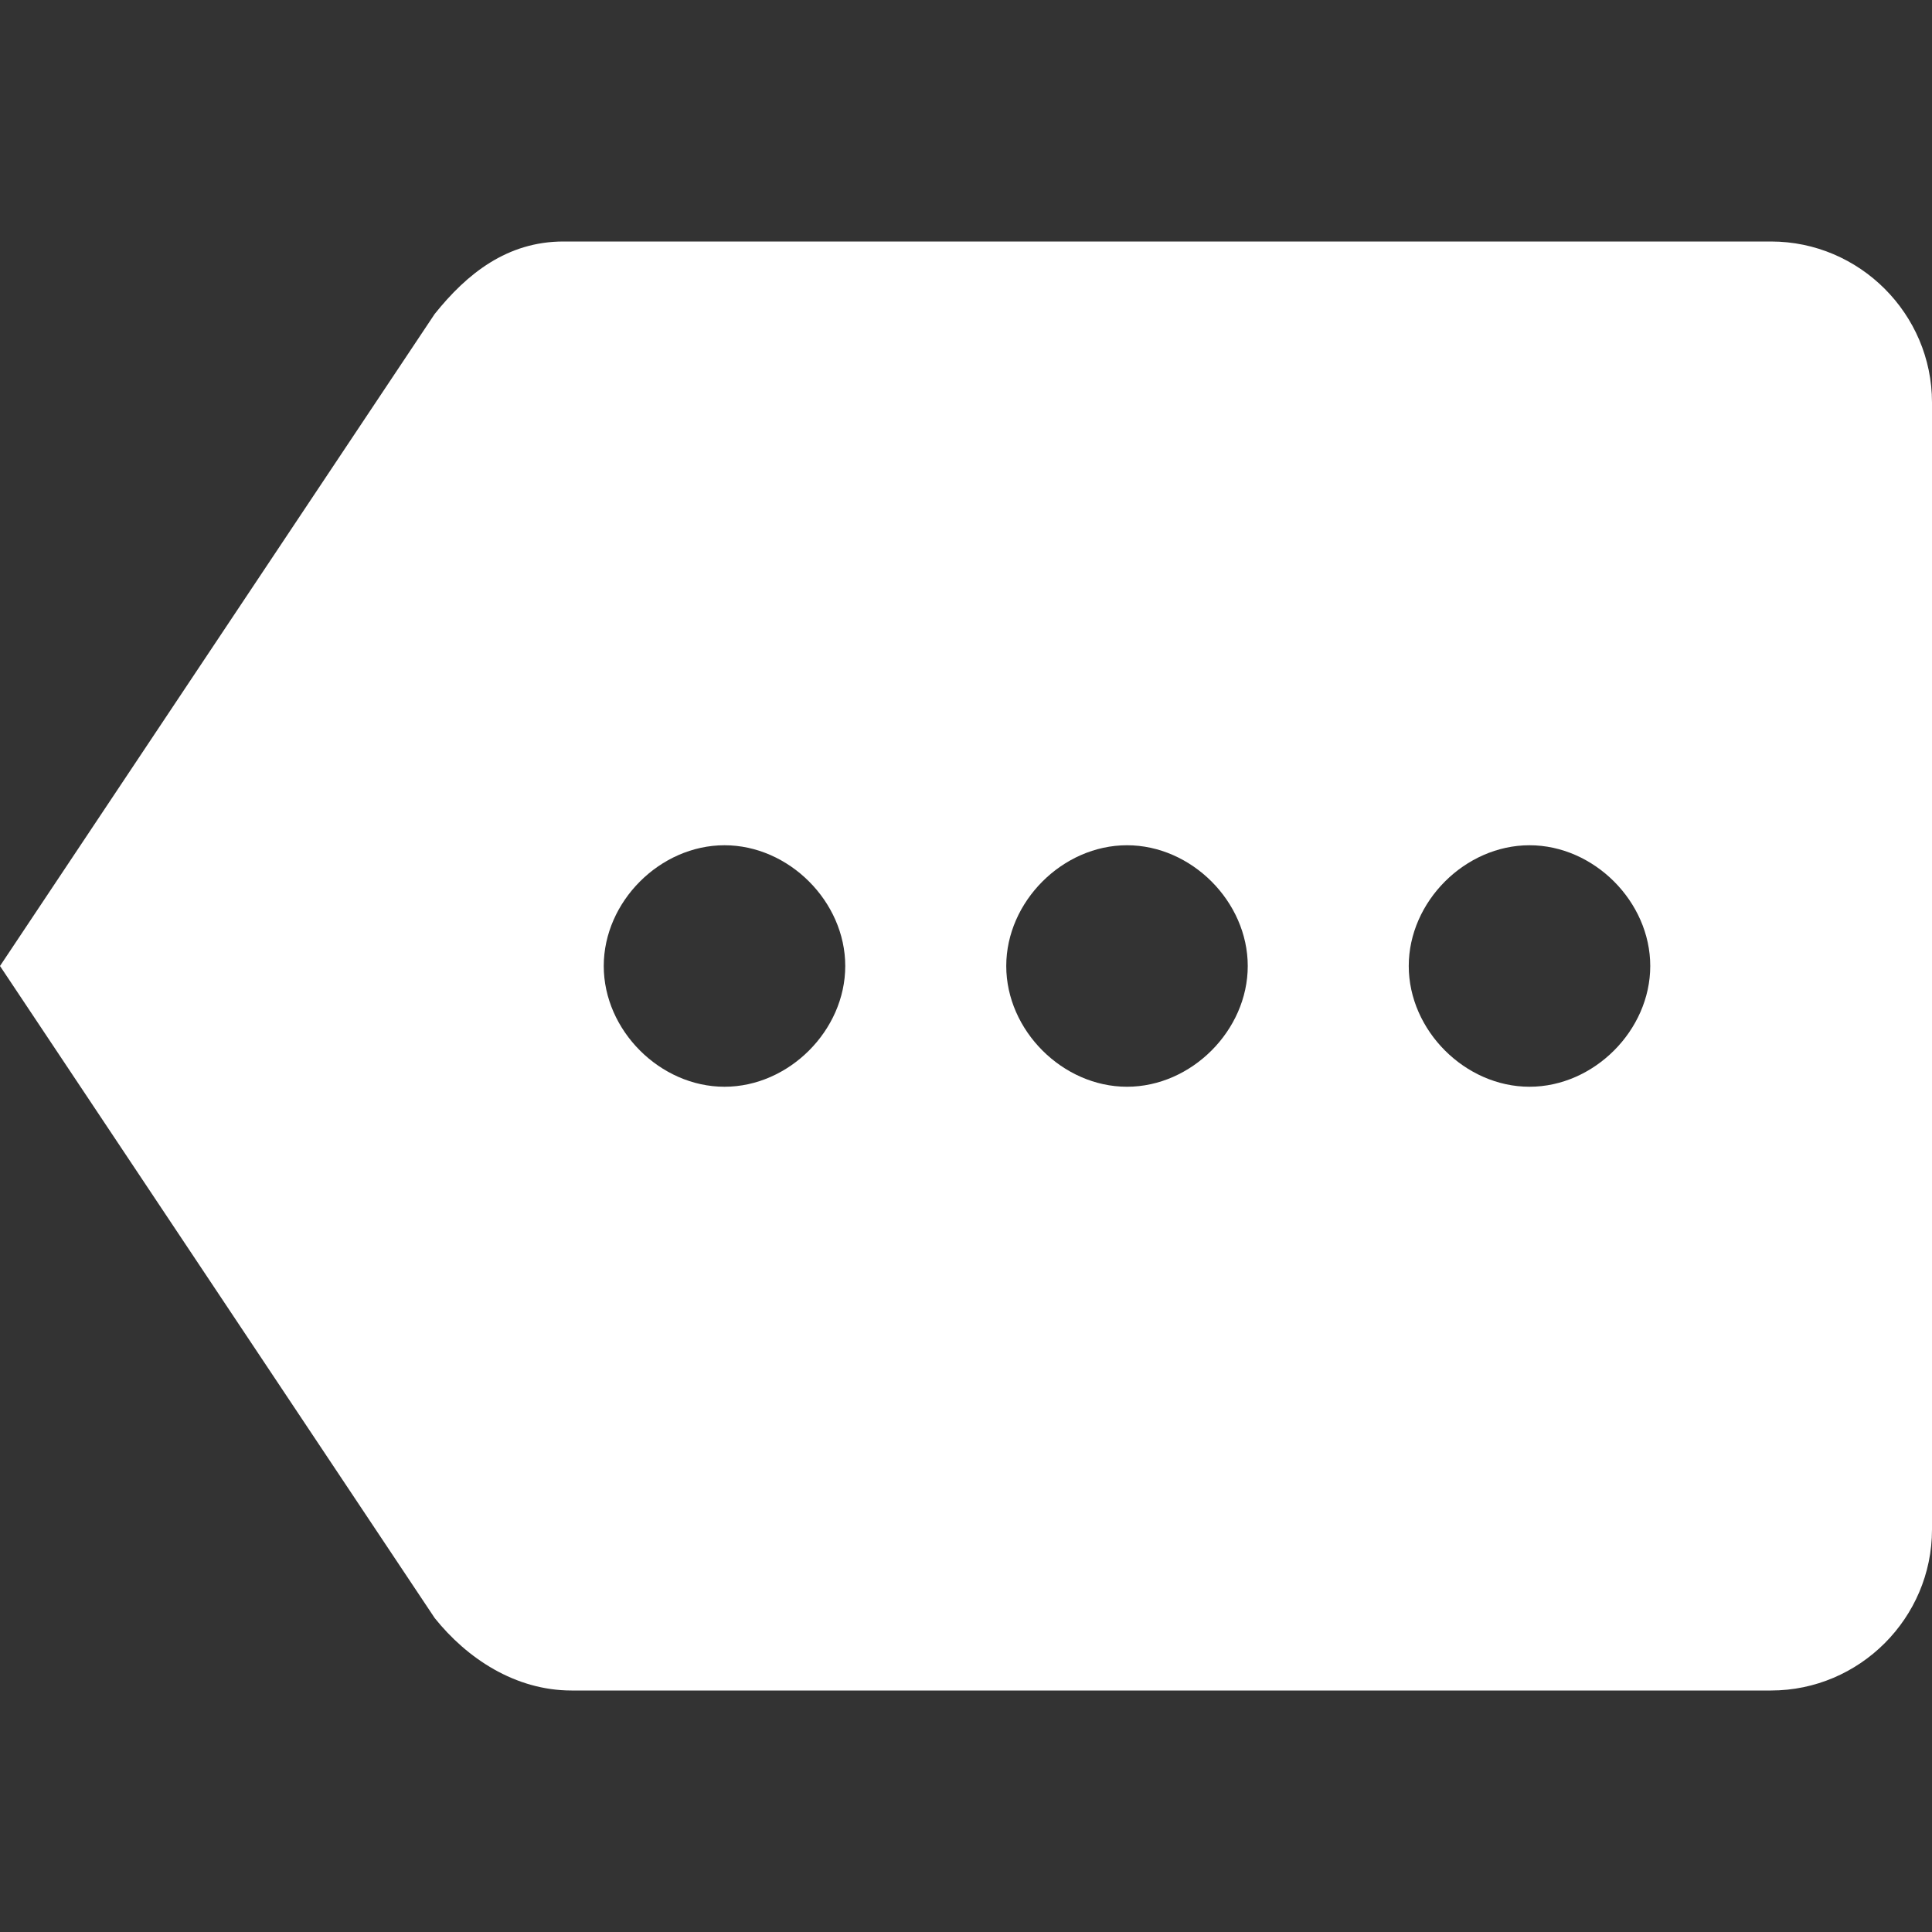 <?xml version="1.0" encoding="iso-8859-1"?>
<!-- Generator: Adobe Illustrator 16.0.0, SVG Export Plug-In . SVG Version: 6.00 Build 0)  -->
<!DOCTYPE svg PUBLIC "-//W3C//DTD SVG 1.1//EN" "http://www.w3.org/Graphics/SVG/1.1/DTD/svg11.dtd">
<svg xmlns="http://www.w3.org/2000/svg" xmlns:xlink="http://www.w3.org/1999/xlink" version="1.1" id="Capa_1" x="0px" y="0px" width="512px" height="512px" viewBox="0 0 612 612" style="enable-background:new 0 0 612 612;" xml:space="preserve">
<rect x="0" y="0" width="612" height="612" fill="#333333" stroke="none"/>
<g>
	<g id="more">
		<path d="M561,76.5H178.5c-17.85,0-30.6,10.2-40.8,22.95L0,306l137.7,206.55c10.2,12.75,25.5,22.95,43.35,22.95H561    c28.05,0,51-22.95,51-51v-357C612,99.45,589.05,76.5,561,76.5z M229.5,344.25c-20.4,0-38.25-17.85-38.25-38.25    c0-20.4,17.85-38.25,38.25-38.25s38.25,17.85,38.25,38.25C267.75,326.4,249.9,344.25,229.5,344.25z M357,344.25    c-20.4,0-38.25-17.85-38.25-38.25c0-20.4,17.85-38.25,38.25-38.25s38.25,17.85,38.25,38.25C395.25,326.4,377.4,344.25,357,344.25z     M484.5,344.25c-20.4,0-38.25-17.85-38.25-38.25c0-20.4,17.85-38.25,38.25-38.25s38.25,17.85,38.25,38.25    C522.75,326.4,504.9,344.25,484.5,344.25z" fill="#FFFFFF"/>
	</g>
</g>
<g>
</g>
<g>
</g>
<g>
</g>
<g>
</g>
<g>
</g>
<g>
</g>
<g>
</g>
<g>
</g>
<g>
</g>
<g>
</g>
<g>
</g>
<g>
</g>
<g>
</g>
<g>
</g>
<g>
</g>
</svg>
